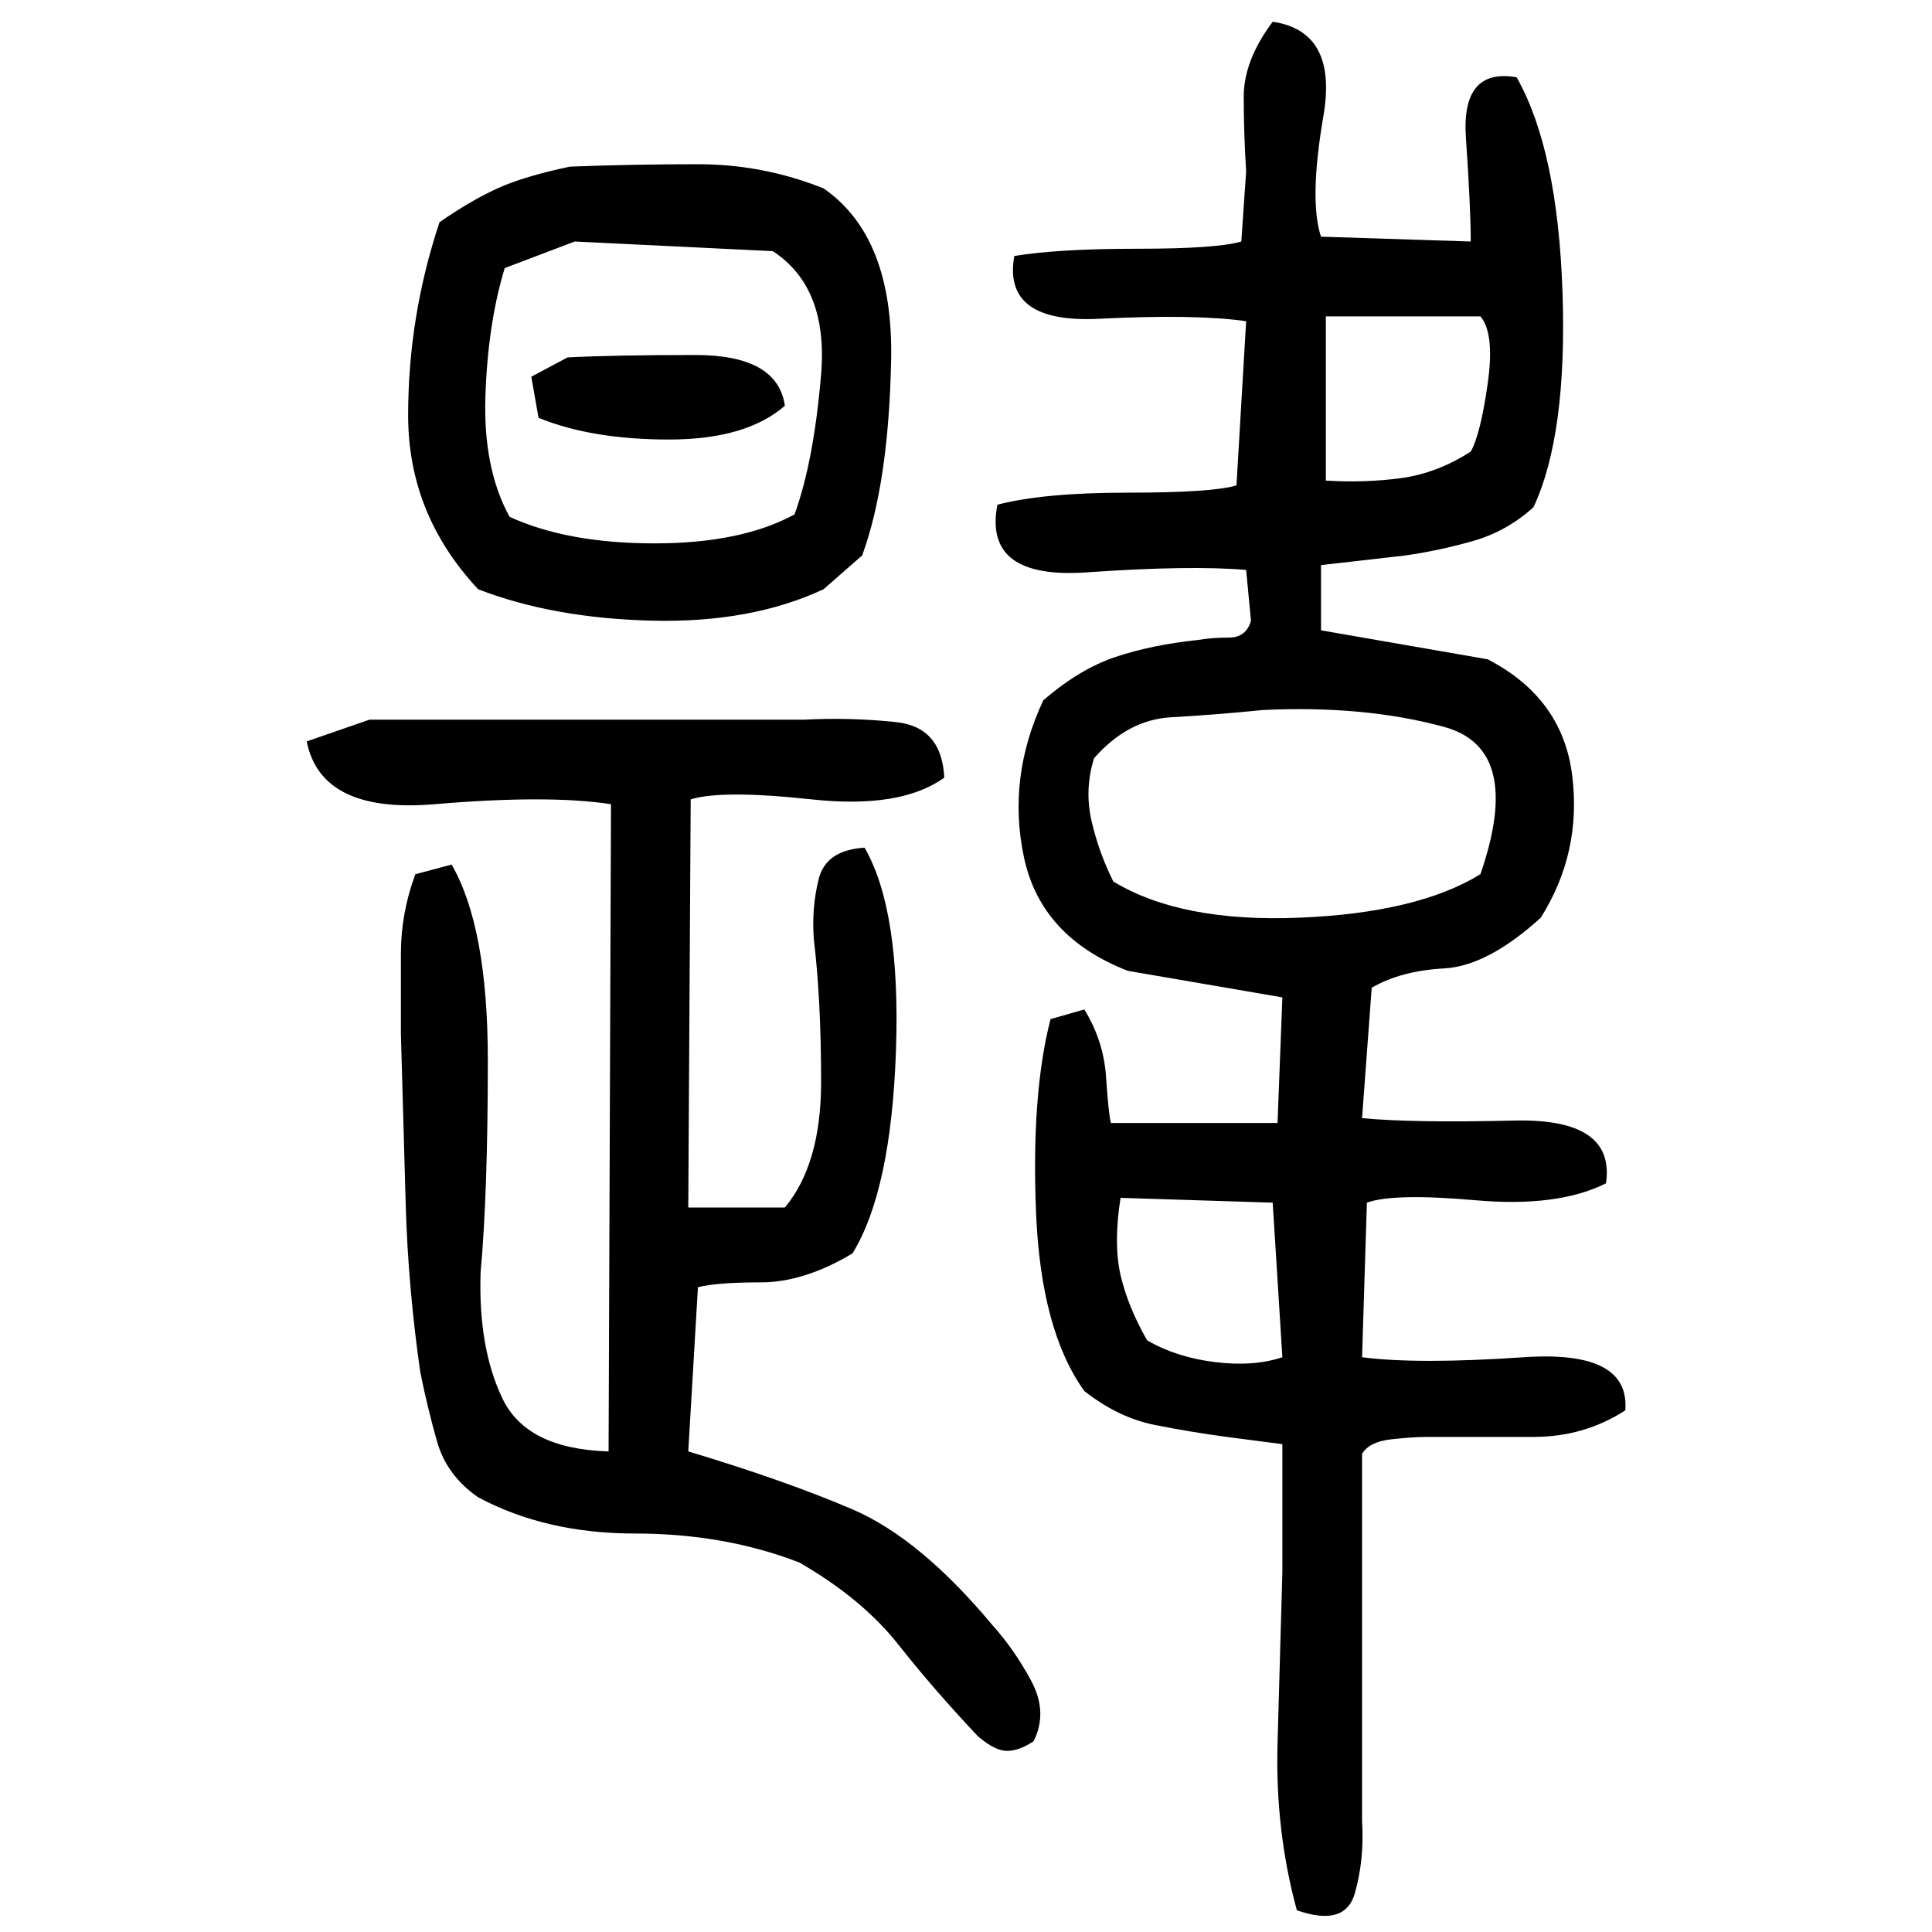﻿<?xml version="1.0" encoding="UTF-8" standalone="yes"?>
<svg xmlns="http://www.w3.org/2000/svg" height="100%" version="1.1" width="100%" viewBox="0 0 80 80">
  <g transform="scale(1)">
    <path fill="#000000" d="M52.7 0.9Q55.4 1.3 54.8 4.8T54.7 9.8L60.9 10.0Q60.9 8.6 60.7 5.7T62.8 3.2Q64.5 6.2 64.7 12.1T63.5 21Q62.4 22 61 22.4T58.2 23.0L54.7 23.4V26.1L61.6 27.3Q64.7 28.9 65.1 32.1T63.8 38.0Q61.6 40 59.8 40.1T56.8 40.9L56.4 46.3Q58.5 46.5 62.7 46.4T66.5 49Q64.5 50 61.1 49.7T56.6 49.8L56.4 56.2Q58.7 56.5 63.1 56.2T67.3 58.4Q65.6 59.5 63.5 59.5T59.1 59.5Q58.5 59.5 57.6 59.6T56.4 60.2V75.4Q56.5 77 56.1 78.4T53.7 79.1Q52.8 75.8 52.9 72.2T53.1 65.1V59.8L50.8 59.5Q49.3 59.3 47.8 59.0T44.9 57.6Q43.1 55.1 42.9 50.2T43.5 42.2L44.9 41.8Q45.7 43.1 45.8 44.6T46.0 46.5H52.9L53.1 41.3L46.7 40.2Q43.1 38.8 42.4 35.5T43.2 29Q44.7 27.7 46.2 27.2T49.6 26.5Q50.2 26.4 50.9 26.4T51.8 25.7L51.6 23.6Q49.3 23.4 45 23.7T41.3 20.9Q43.2 20.4 46.7 20.4T51.2 20.1L51.6 13.3Q49.5 13 45.5 13.2T42 10.6Q43.8 10.3 47.1 10.3T51.4 10.0L51.6 7.1Q51.5 5.5 51.5 4T52.7 0.9ZM23.6 6.9Q26.2 6.8 28.9 6.8T34.1 7.8Q37 9.8 36.9 14.9T35.7 23.0L34.1 24.4Q31.1 25.8 27.0 25.7T19.8 24.4Q16.9 21.3 16.9 17.2T18.2 9.2Q19.5 8.3 20.6 7.8T23.6 6.9ZM20.9 11.1Q20.2 13.4 20.1 16.4T21.1 21.4Q23.5 22.5 27.1 22.5T32.9 21.3Q33.7 19.1 34.0 15.5T32 10.4L23.8 10.0L20.9 11.1ZM54.9 19.9Q56.5 20 58 19.8T60.9 18.7Q61.3 18.0 61.6 15.9T61.3 13.1H54.9V19.9ZM23.5 14.8Q25.4 14.7 28.8 14.7T32.5 16.8Q30.9 18.2 27.7 18.2T22.3 17.3L22 15.6L23.5 14.8ZM50.3 29.6T48.5 29.7T45.3 31.4Q44.9 32.7 45.2 34T46.1 36.5Q48.9 38.2 53.8 38.0T61.3 36.2Q63.1 31.0 59.8 30.1T52.3 29.4Q50.3 29.6 48.5 29.7ZM15.3 29.8H33.3Q35.2 29.7 37.1 29.9T39.1 32.2Q37.3 33.5 33.6 33.1T28.6 33.1L28.5 50.0H32.5Q34 48.2 34.0 44.8T33.7 38.9Q33.6 37.6 33.9 36.4T35.8 35.1Q37.3 37.7 37.1 43.5T35.3 51.9Q33.3 53.1 31.5 53.1T28.9 53.3L28.5 60.1Q32.5 61.3 35.3 62.5T41.1 67.3Q42.0 68.3 42.7 69.6T42.8 72.1Q42.2 72.5 41.7 72.5T40.5 71.9Q38.7 70 37.2 68.1T33.1 64.7Q30.0 63.5 26.3 63.5T19.8 62Q18.5 61.1 18.1 59.7T17.4 56.8Q16.9 53.3 16.8 49.9T16.6 42.8Q16.6 41.2 16.6 39.5T17.2 36.2L18.7 35.8Q20.2 38.4 20.2 43.9T19.9 52.7Q19.8 55.8 20.8 57.9T25.2 60.1L25.3 33.3Q22.7 32.9 18 33.3T12.7 30.7L15.3 29.8ZM46.1 51.5T46.4 52.8T47.5 55.5Q48.7 56.2 50.3 56.4T53.1 56.2L52.7 49.8L46.4 49.6Q46.1 51.5 46.4 52.8Z" />
  </g>
</svg>
